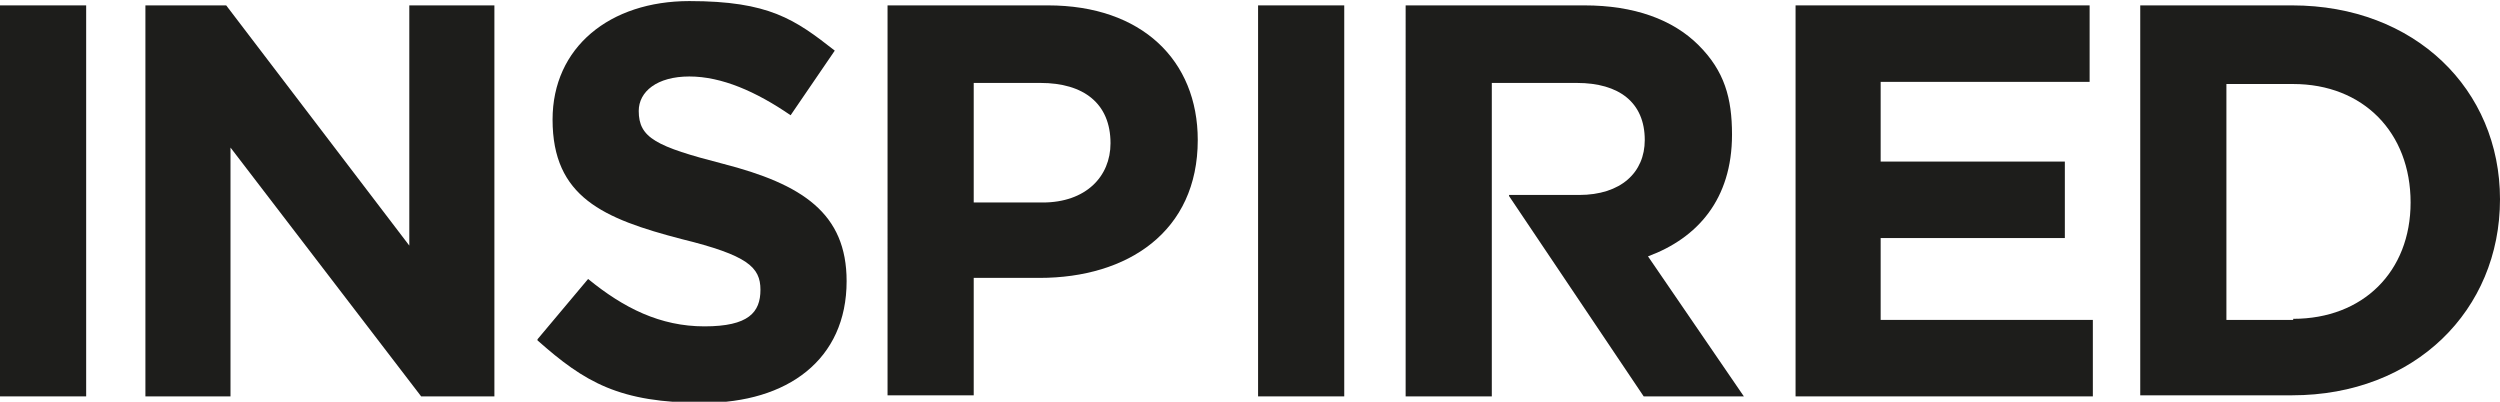<?xml version="1.0" encoding="UTF-8"?>
<svg id="Layer_1" xmlns="http://www.w3.org/2000/svg" version="1.1" viewBox="0 0 232.1 37.3">
  <!-- Generator: Adobe Illustrator 29.3.1, SVG Export Plug-In . SVG Version: 2.1.0 Build 151)  -->
  <defs>
    <style>
      .st0 {
        fill: #1d1d1b;
      }
    </style>
  </defs>
  <path class="st0" d="M13.6.5h7.4l17,22.3V.5h7.9v36.3h-6.8L21.4,13.7v23.1h-7.9V.5Z"/>
  <path class="st0" d="M49.9,31.5l4.7-5.6c3.3,2.7,6.7,4.4,10.8,4.4s5.2-1.3,5.2-3.4h0c0-2.1-1.2-3.2-7.3-4.7-7.3-1.9-12-3.9-12-11.1h0c0-6.7,5.3-11,12.7-11s9.8,1.7,13.5,4.6l-4.1,6c-3.2-2.2-6.4-3.6-9.4-3.6s-4.7,1.4-4.7,3.2h0c0,2.5,1.6,3.3,7.8,4.9,7.4,1.9,11.5,4.6,11.5,10.9h0c0,7.3-5.5,11.3-13.3,11.3s-11-1.9-15.4-5.8Z"/>
  <path class="st0" d="M82.5.5h14.8c8.7,0,13.9,5.1,13.9,12.5h0c0,8.5-6.5,12.8-14.7,12.8h-6.1v10.9h-8V.5ZM96.8,18.8c4,0,6.3-2.4,6.3-5.5h0c0-3.7-2.5-5.6-6.5-5.6h-6.2v11.1h6.3Z"/>
  <path class="st0" d="M140.1,18.1h6.5c3.9,0,6.1-2.1,6.1-5.1h0c0-3.5-2.4-5.3-6.3-5.3h-7.9v29.1h-8V.5h16.6c4.6,0,8.2,1.3,10.6,3.7s3.1,4.9,3.1,8.3h0c0,6-3.2,9.6-7.8,11.3l8.9,13h-9.3l-12.5-18.6Z"/>
  <path class="st0" d="M166.6.5h27.4v7.1h-19.4v7.4h17.1v7.1h-17.1v7.6h19.7v7.1h-27.6V.5Z"/>
  <path class="st0" d="M198.7.5h14.1c11.4,0,19.3,7.8,19.3,18h0c0,10.3-7.9,18.2-19.3,18.2h-14.1V.5ZM212.9,29.6c6.5,0,10.9-4.4,10.9-10.8h0c0-6.5-4.4-11-10.9-11h-6.2v21.9h6.2Z"/>
  <rect class="st0" y=".5" width="8" height="36.3"/>
  <rect class="st0" x="116.8" y=".5" width="8" height="36.3"/>
</svg>